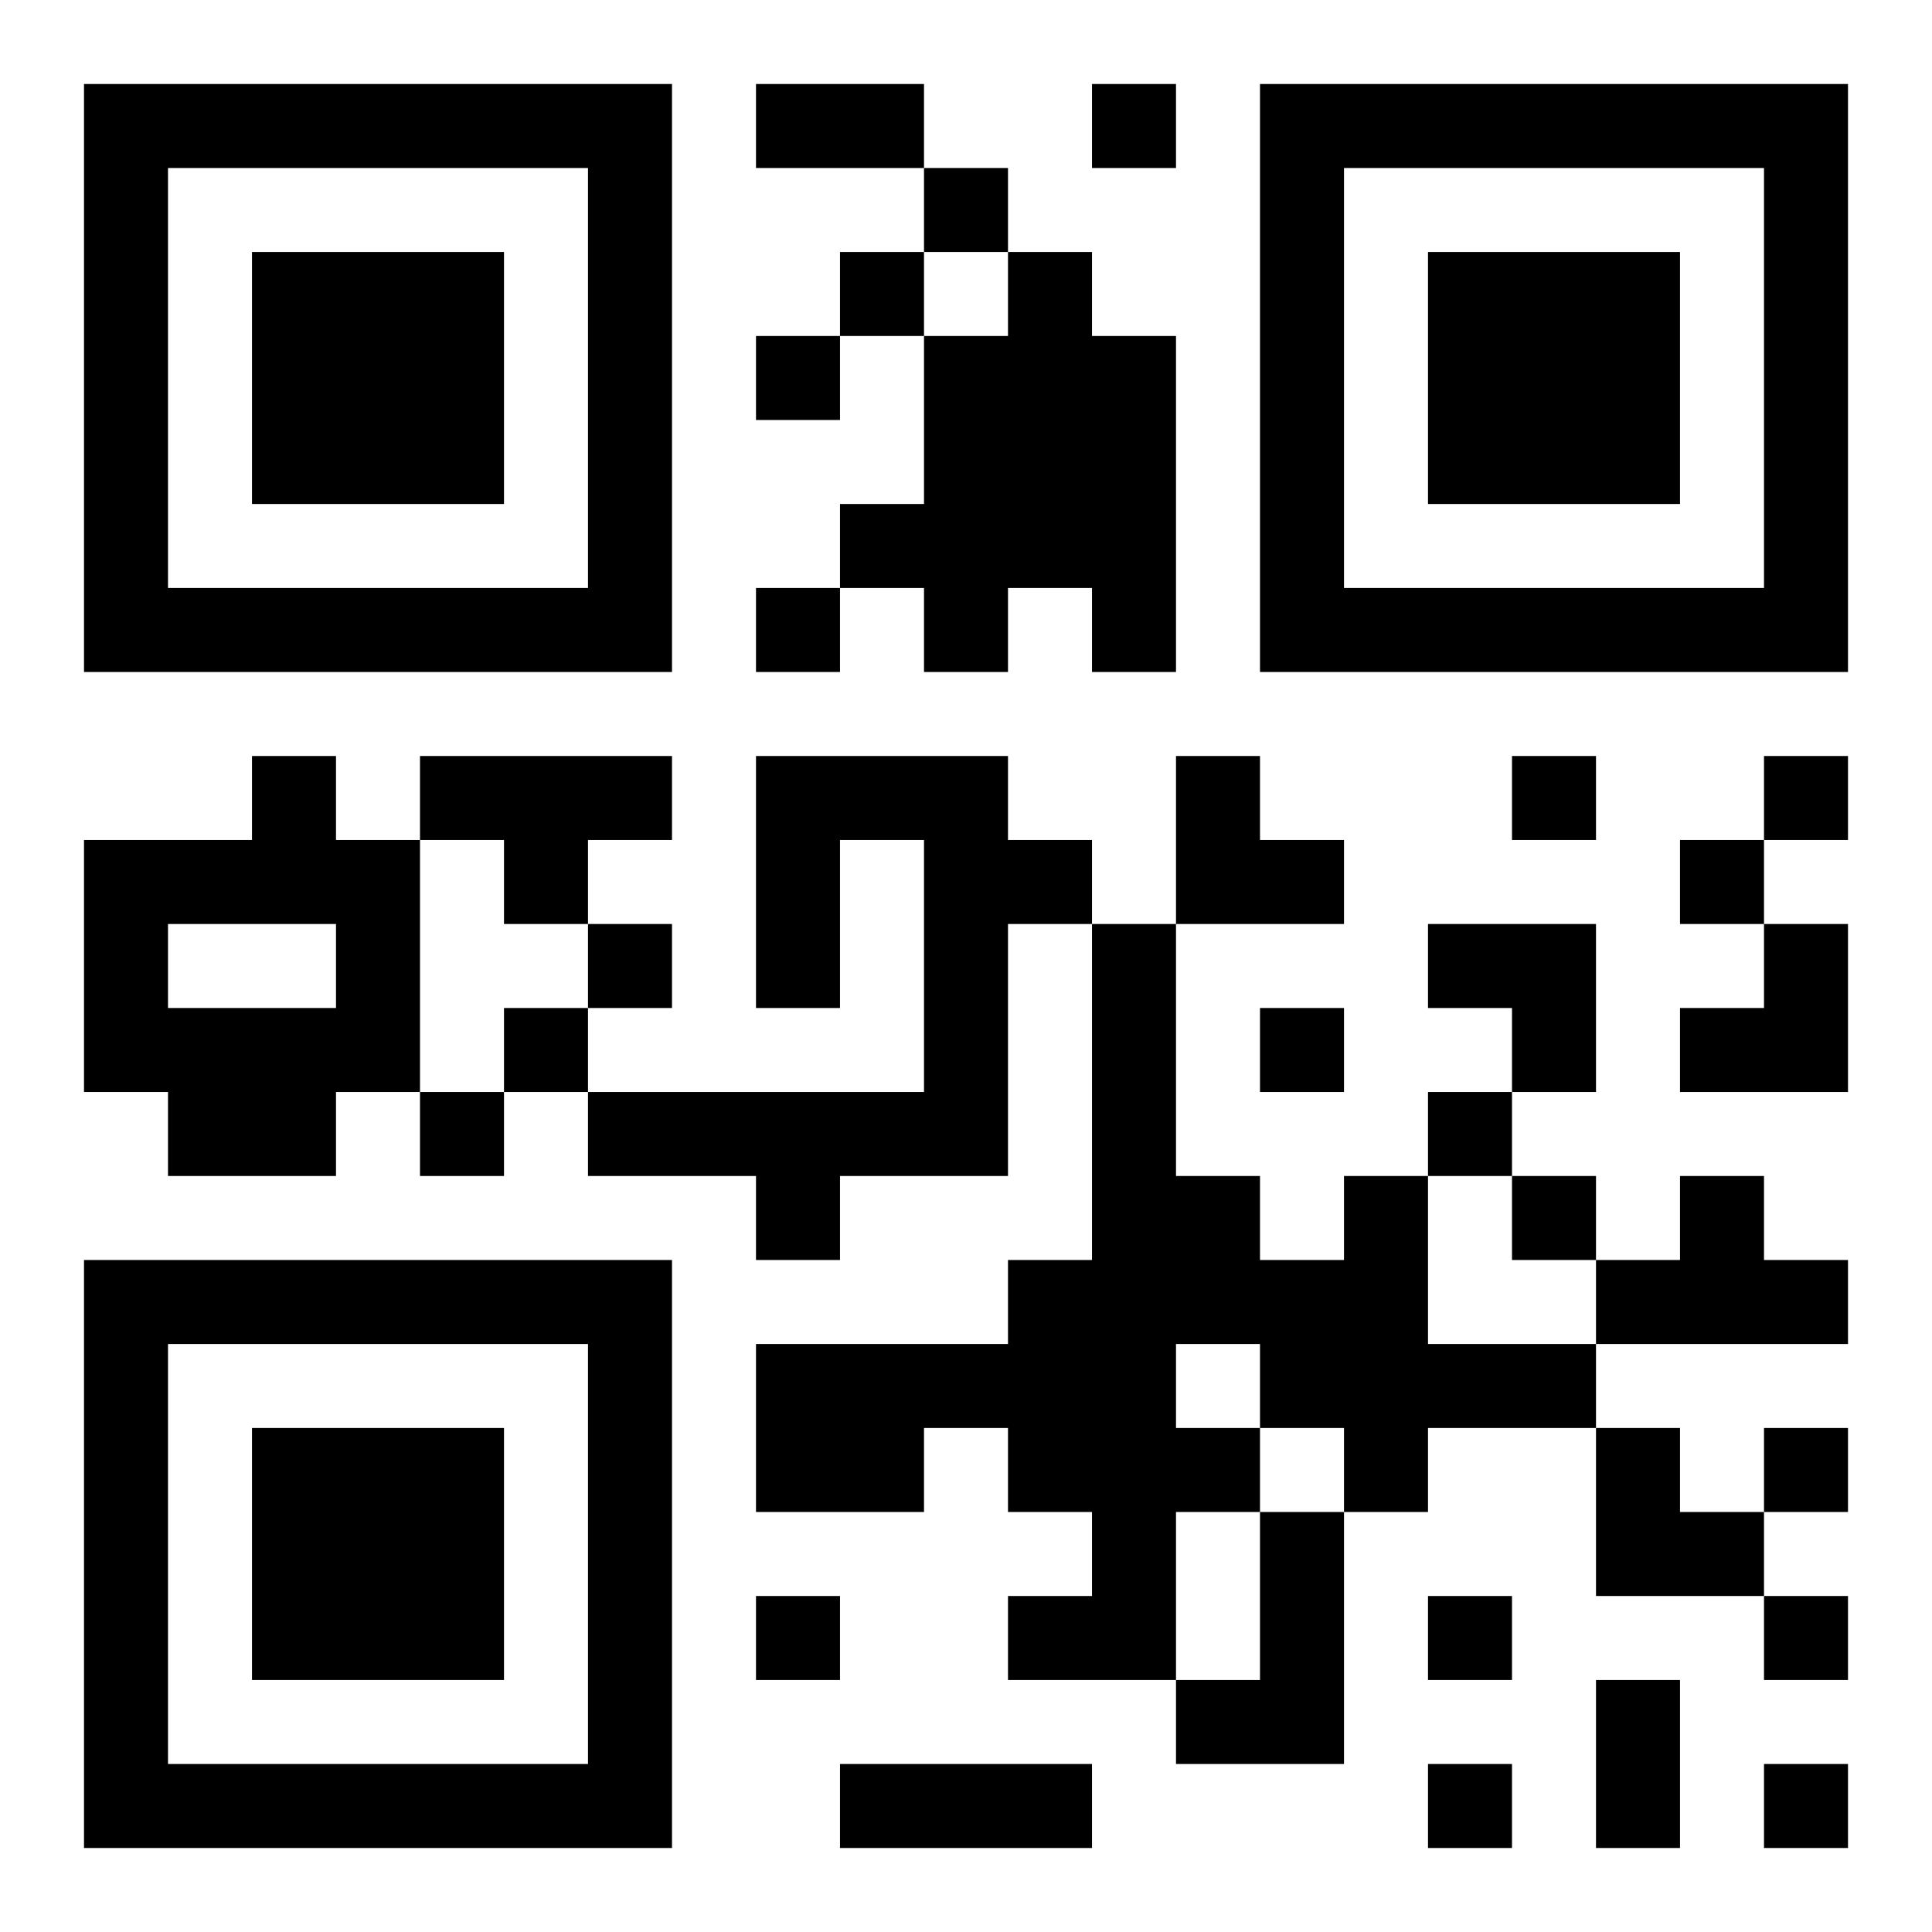 <?xml version="1.0" encoding="UTF-8"?>
<!DOCTYPE svg PUBLIC "-//W3C//DTD SVG 1.1//EN" "http://www.w3.org/Graphics/SVG/1.1/DTD/svg11.dtd">
<svg xmlns="http://www.w3.org/2000/svg" version="1.1" viewBox="0 0 23 23" stroke="none">
	<rect width="100%" height="100%" fill="#ffffff"/>
	<path d="M1,1h7v1h-7z M9,1h2v1h-2z M13,1h1v1h-1z M15,1h7v1h-7z M1,2h1v6h-1z M7,2h1v6h-1z M11,2h1v1h-1z M15,2h1v6h-1z M21,2h1v6h-1z M3,3h3v3h-3z M10,3h1v1h-1z M12,3h1v4h-1z M17,3h3v3h-3z M9,4h1v1h-1z M11,4h1v4h-1z M13,4h1v4h-1z M10,6h1v1h-1z M2,7h5v1h-5z M9,7h1v1h-1z M16,7h5v1h-5z M3,9h1v2h-1z M5,9h3v1h-3z M9,9h3v1h-3z M14,9h1v2h-1z M18,9h1v1h-1z M21,9h1v1h-1z M1,10h1v3h-1z M2,10h1v1h-1z M4,10h1v3h-1z M6,10h1v1h-1z M9,10h1v2h-1z M11,10h1v4h-1z M12,10h1v1h-1z M15,10h1v1h-1z M20,10h1v1h-1z M7,11h1v1h-1z M13,11h1v9h-1z M17,11h2v1h-2z M21,11h1v2h-1z M2,12h2v2h-2z M6,12h1v1h-1z M15,12h1v1h-1z M18,12h1v1h-1z M20,12h1v1h-1z M5,13h1v1h-1z M7,13h4v1h-4z M17,13h1v1h-1z M9,14h1v1h-1z M14,14h1v2h-1z M16,14h1v4h-1z M18,14h1v1h-1z M20,14h1v2h-1z M1,15h7v1h-7z M12,15h1v3h-1z M15,15h1v2h-1z M19,15h1v1h-1z M21,15h1v1h-1z M1,16h1v6h-1z M7,16h1v6h-1z M9,16h2v2h-2z M11,16h1v1h-1z M17,16h2v1h-2z M3,17h3v3h-3z M14,17h1v1h-1z M19,17h1v2h-1z M21,17h1v1h-1z M15,18h1v3h-1z M20,18h1v1h-1z M9,19h1v1h-1z M12,19h1v1h-1z M17,19h1v1h-1z M21,19h1v1h-1z M14,20h1v1h-1z M19,20h1v2h-1z M2,21h5v1h-5z M10,21h3v1h-3z M17,21h1v1h-1z M21,21h1v1h-1z" fill="#000000"/>
</svg>
